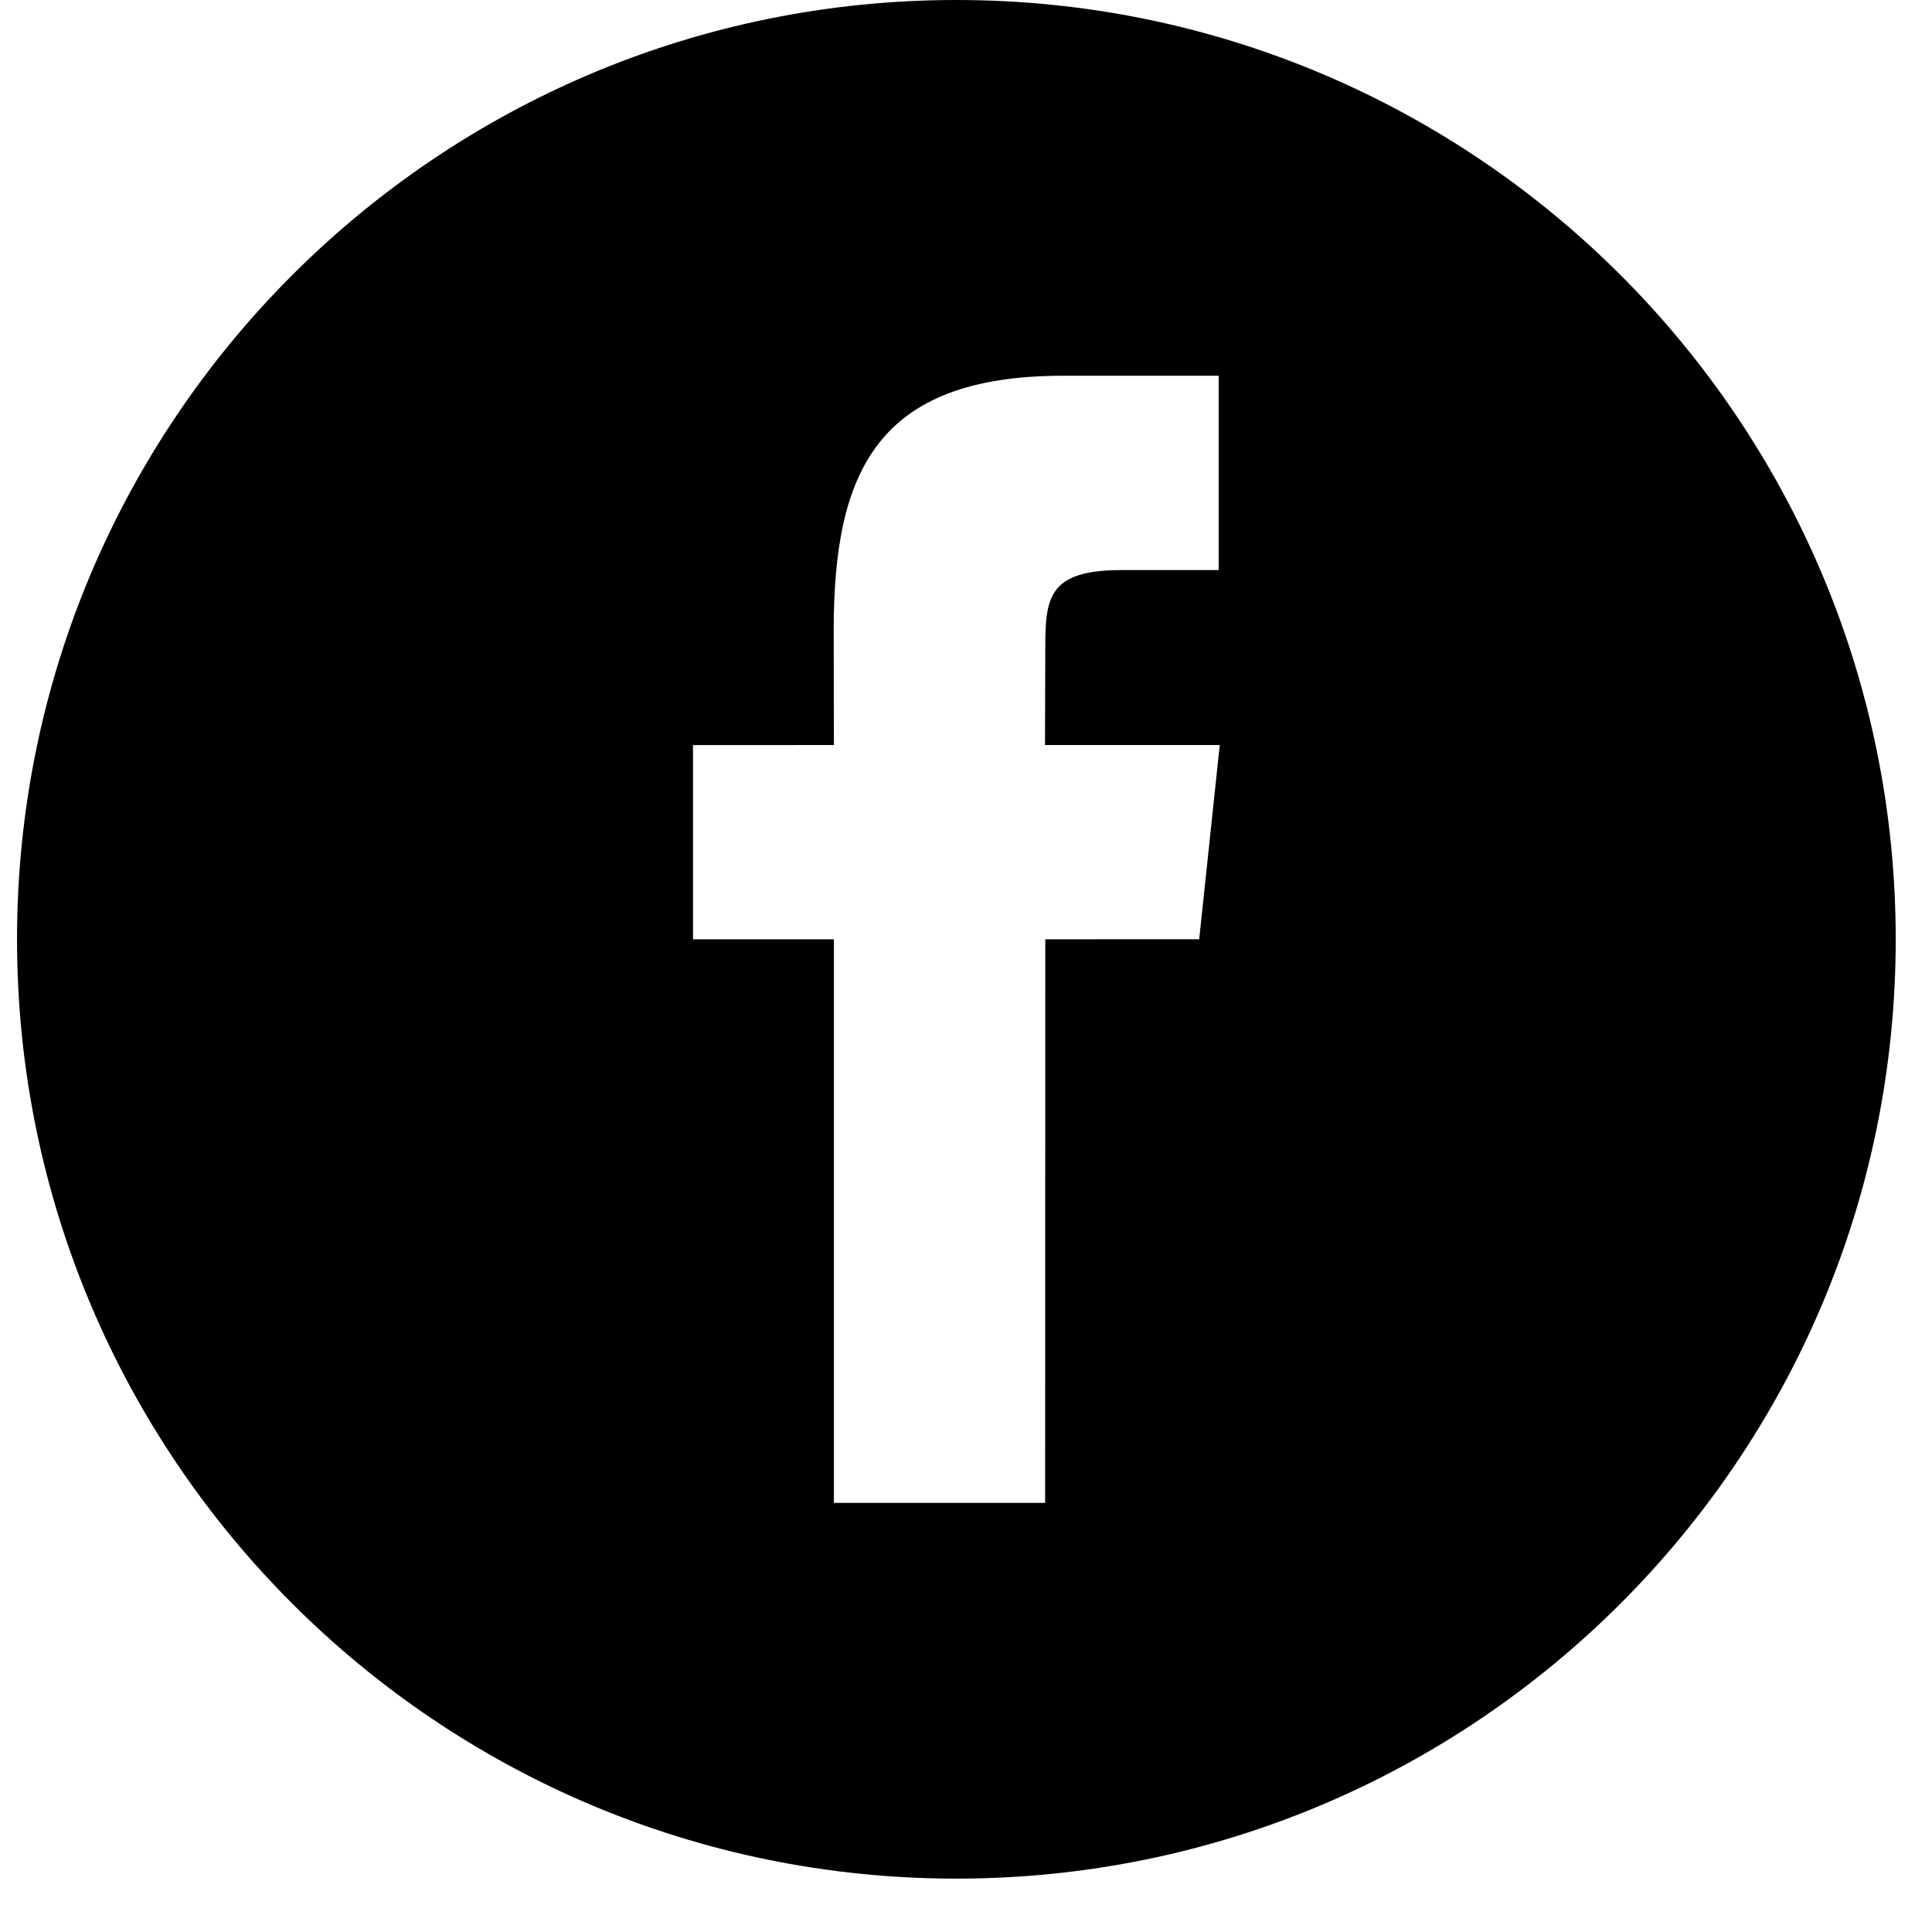 <svg width="27" height="27" viewBox="0 0 27 27" fill="none" xmlns="http://www.w3.org/2000/svg">
<path d="M13.366 0C6.116 0 0.238 5.878 0.238 13.127C0.238 20.377 6.116 26.254 13.366 26.254C20.615 26.254 26.493 20.377 26.493 13.127C26.493 5.876 20.615 0 13.366 0ZM16.759 13.126L14.608 13.127L14.606 21.003H11.654V13.127H9.685V10.413L11.654 10.412L11.651 8.813C11.651 6.598 12.251 5.251 14.859 5.251H17.031V7.967H15.673C14.657 7.967 14.608 8.346 14.608 9.053L14.604 10.412H17.046L16.759 13.126Z" fill="black"/>
</svg>
